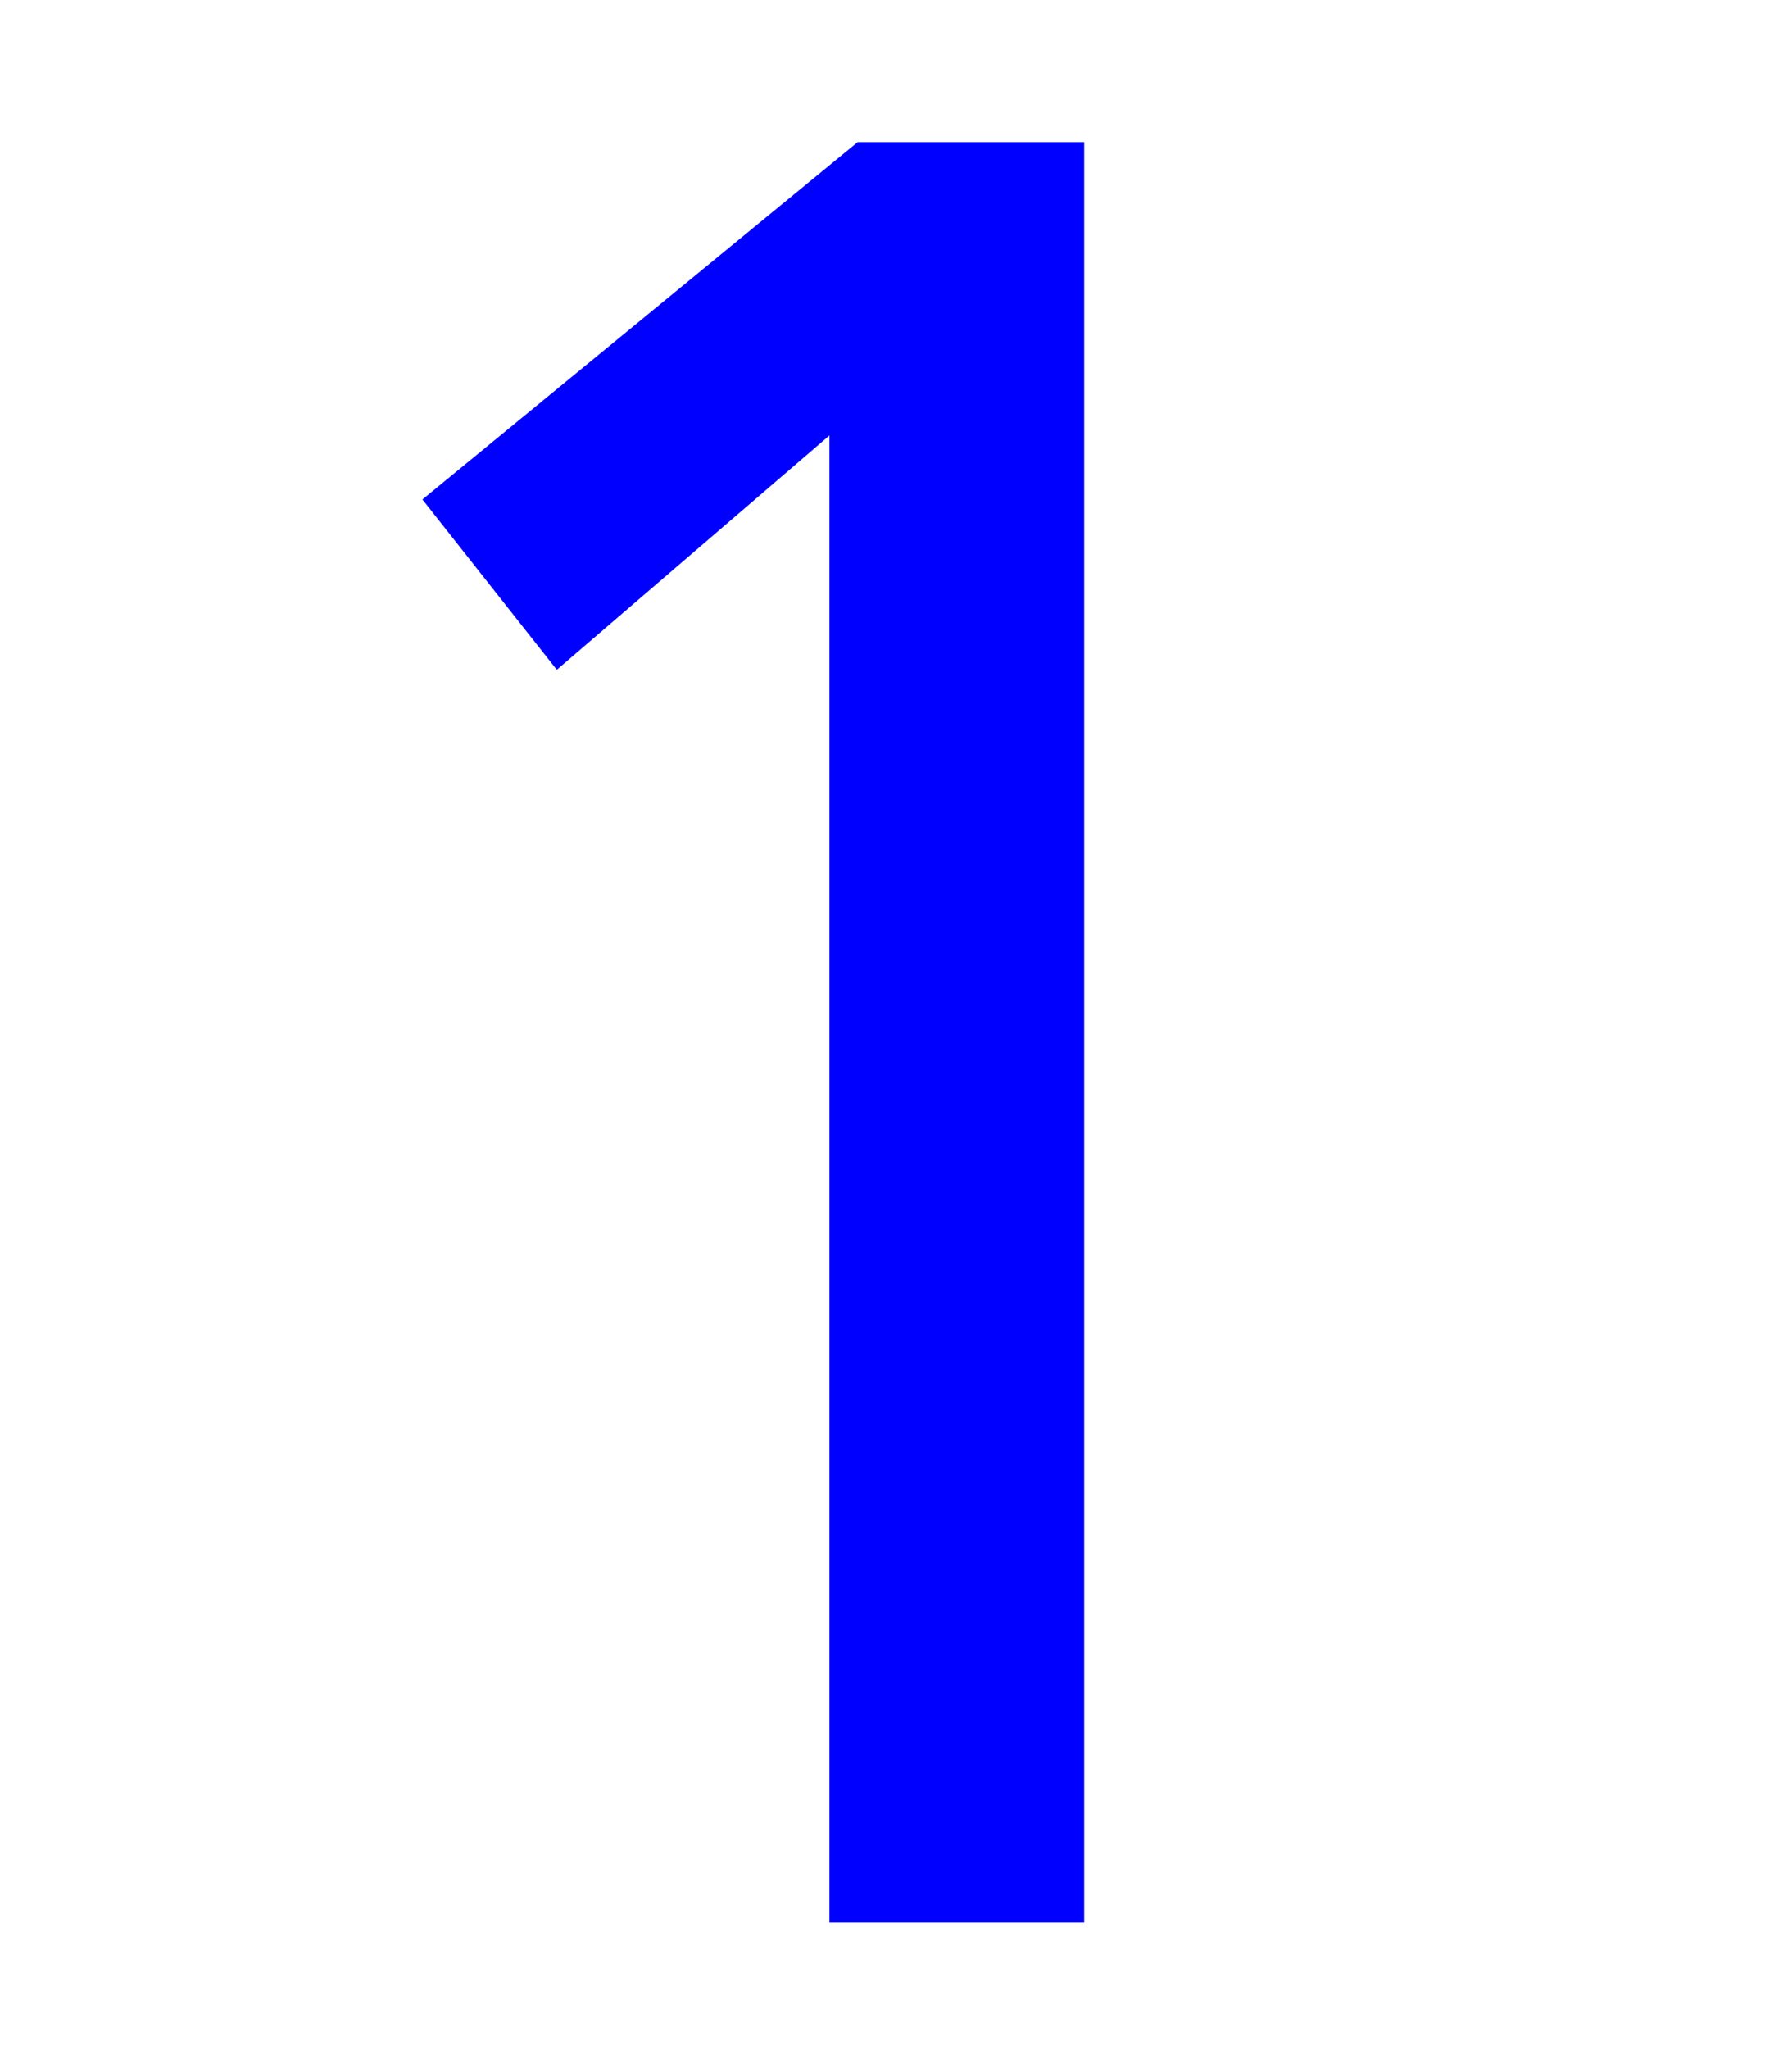 <?xml version="1.0" encoding="UTF-8"?>
<svg id="_レイヤー_1" data-name=" レイヤー 1" xmlns="http://www.w3.org/2000/svg" width="14" height="16" viewBox="0 0 14 16">
  <defs>
    <style>
      .cls-1 {
        fill: blue;
      }

      .cls-2 {
        fill: none;
      }
    </style>
  </defs>
  <rect class="cls-2" width="14" height="16"/>
  <polygon class="cls-1" points="6.48 3.4 4.35 5.23 3.3 3.9 6.7 1.11 8.47 1.11 8.47 15.01 6.48 15.01 6.48 3.4"/>
</svg>